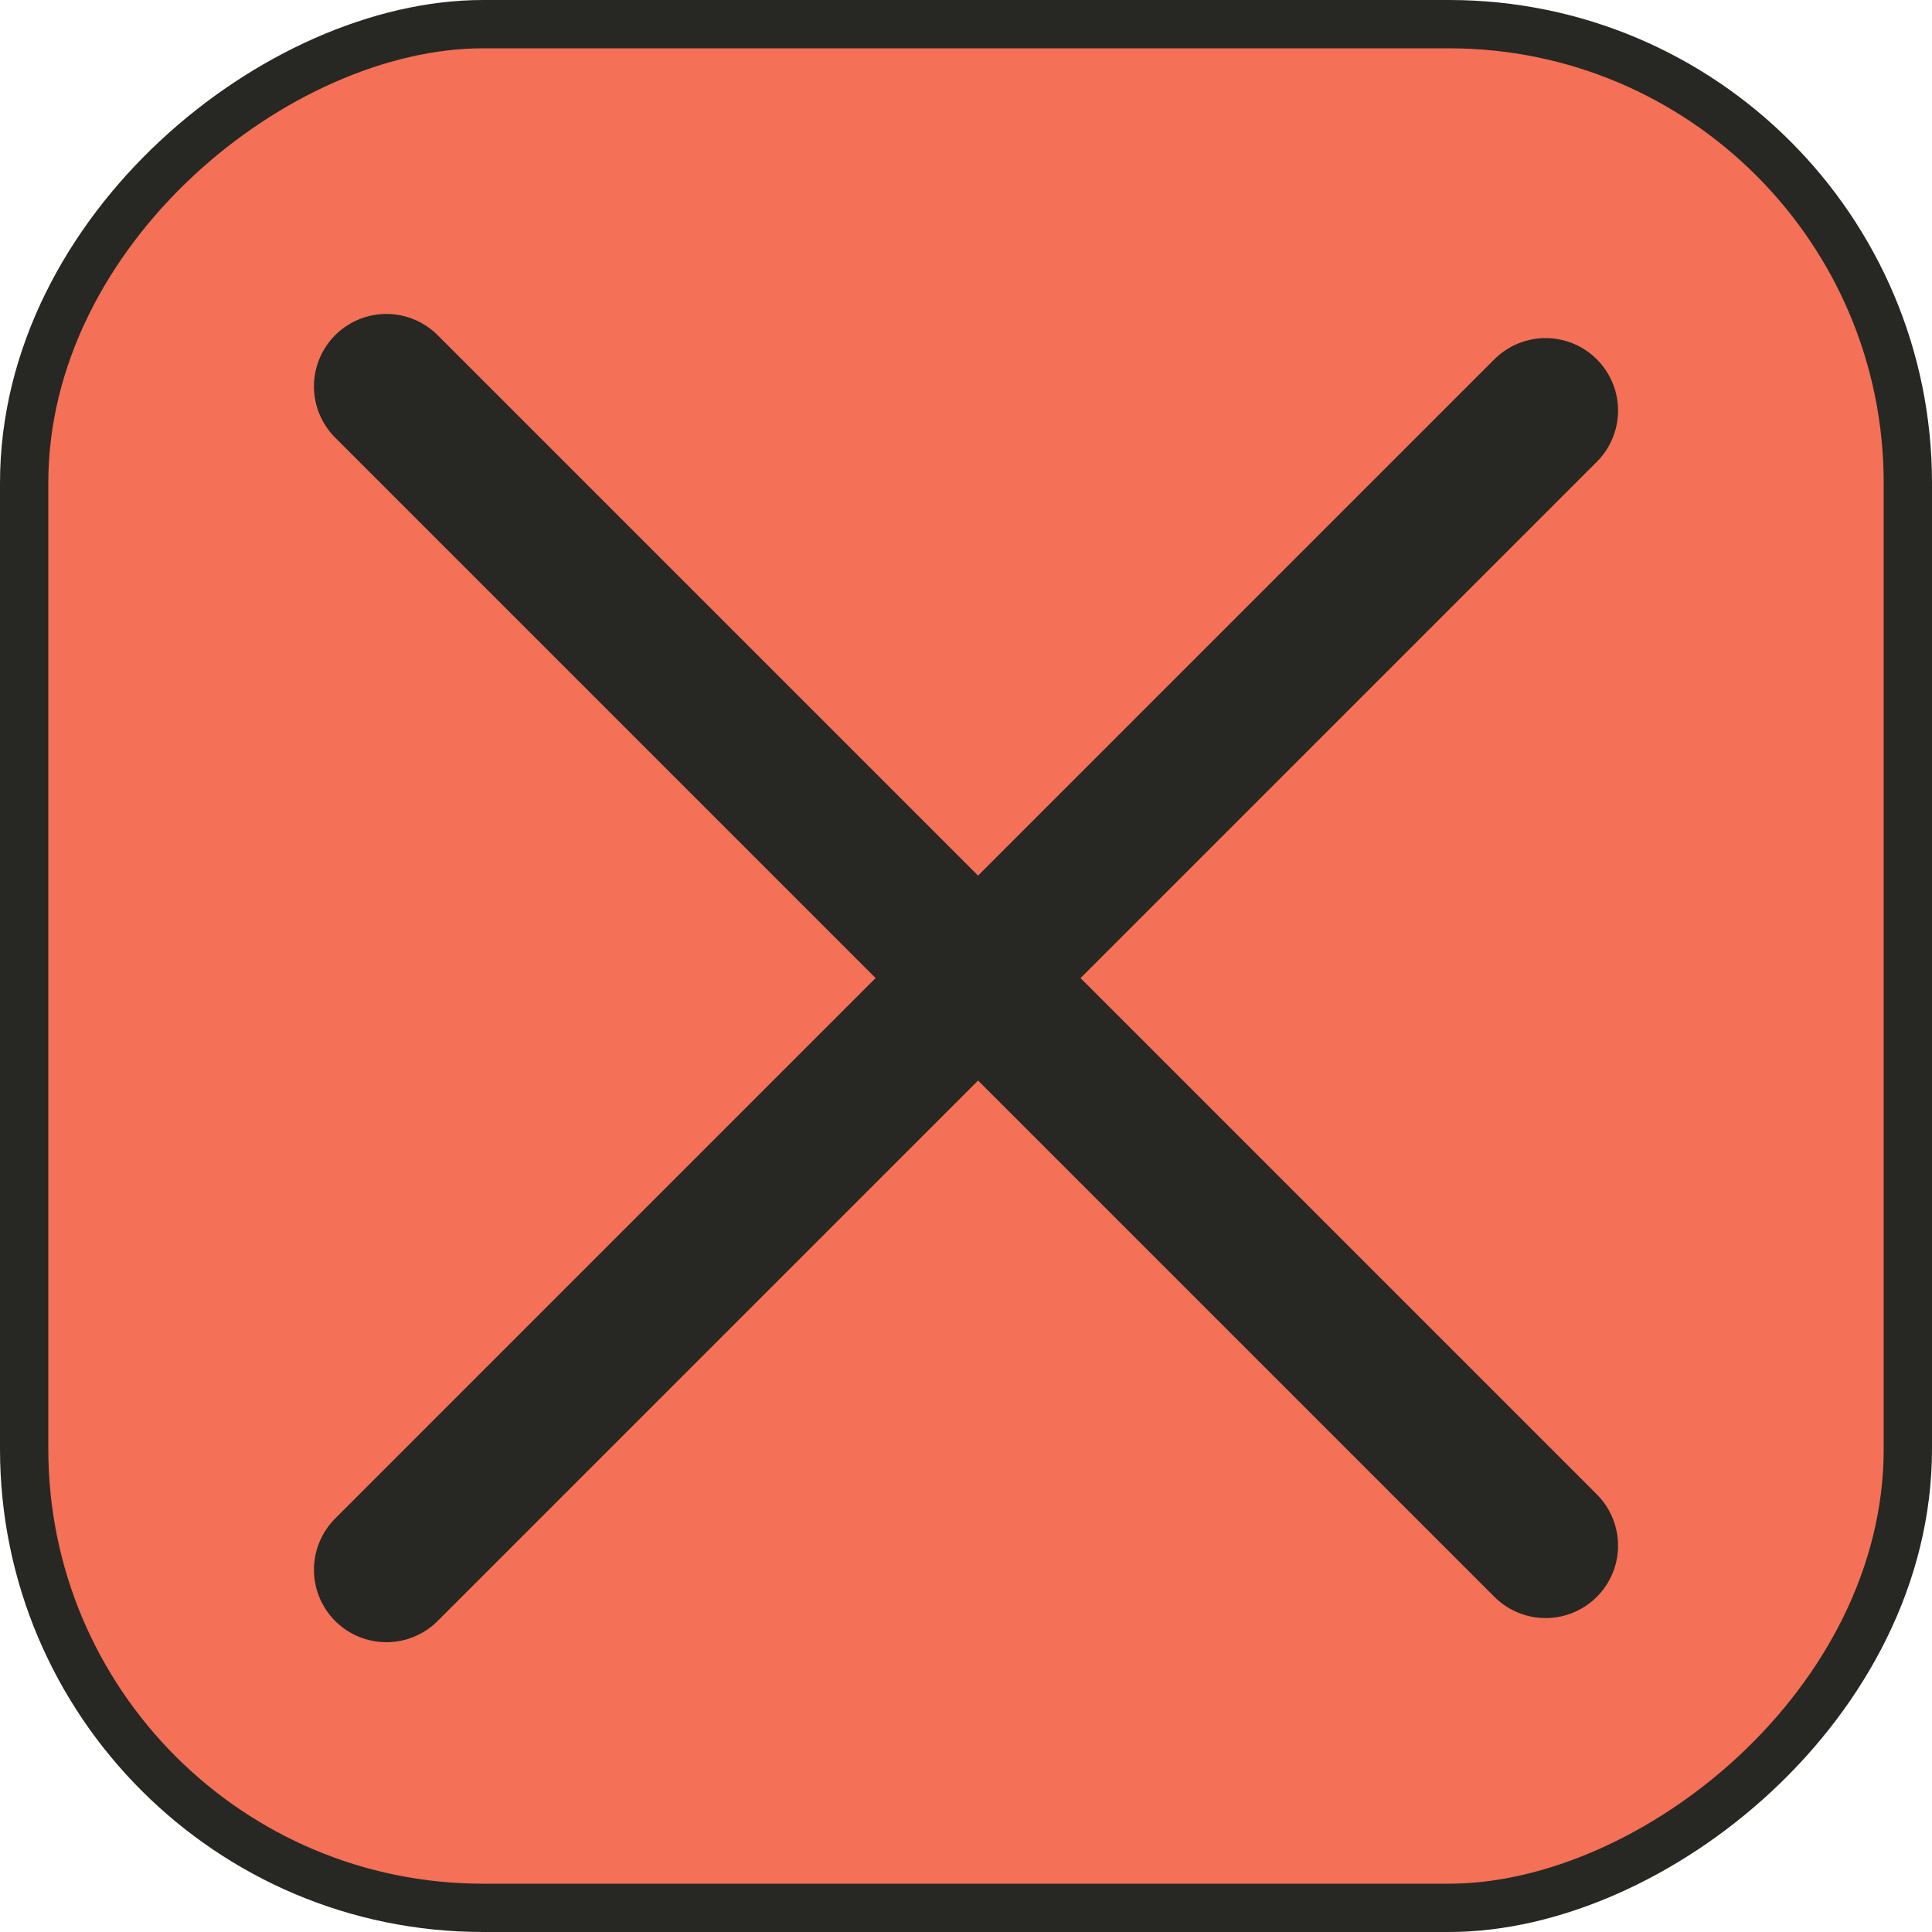 <svg width="40" height="40" viewBox="0 0 40 40" fill="none" xmlns="http://www.w3.org/2000/svg">
<rect x="39.5" y="0.5" width="39" height="39" rx="9.5" transform="rotate(90 39.5 0.5)" fill="#F47056"/>
<path d="M32 8.5L8 32.5" stroke="#272724" stroke-width="3" stroke-linecap="round"/>
<path d="M32 32L8 8" stroke="#272724" stroke-width="3" stroke-linecap="round"/>
<rect x="39.5" y="0.5" width="39" height="39" rx="9.5" transform="rotate(90 39.5 0.5)" stroke="#272724"/>
</svg>
